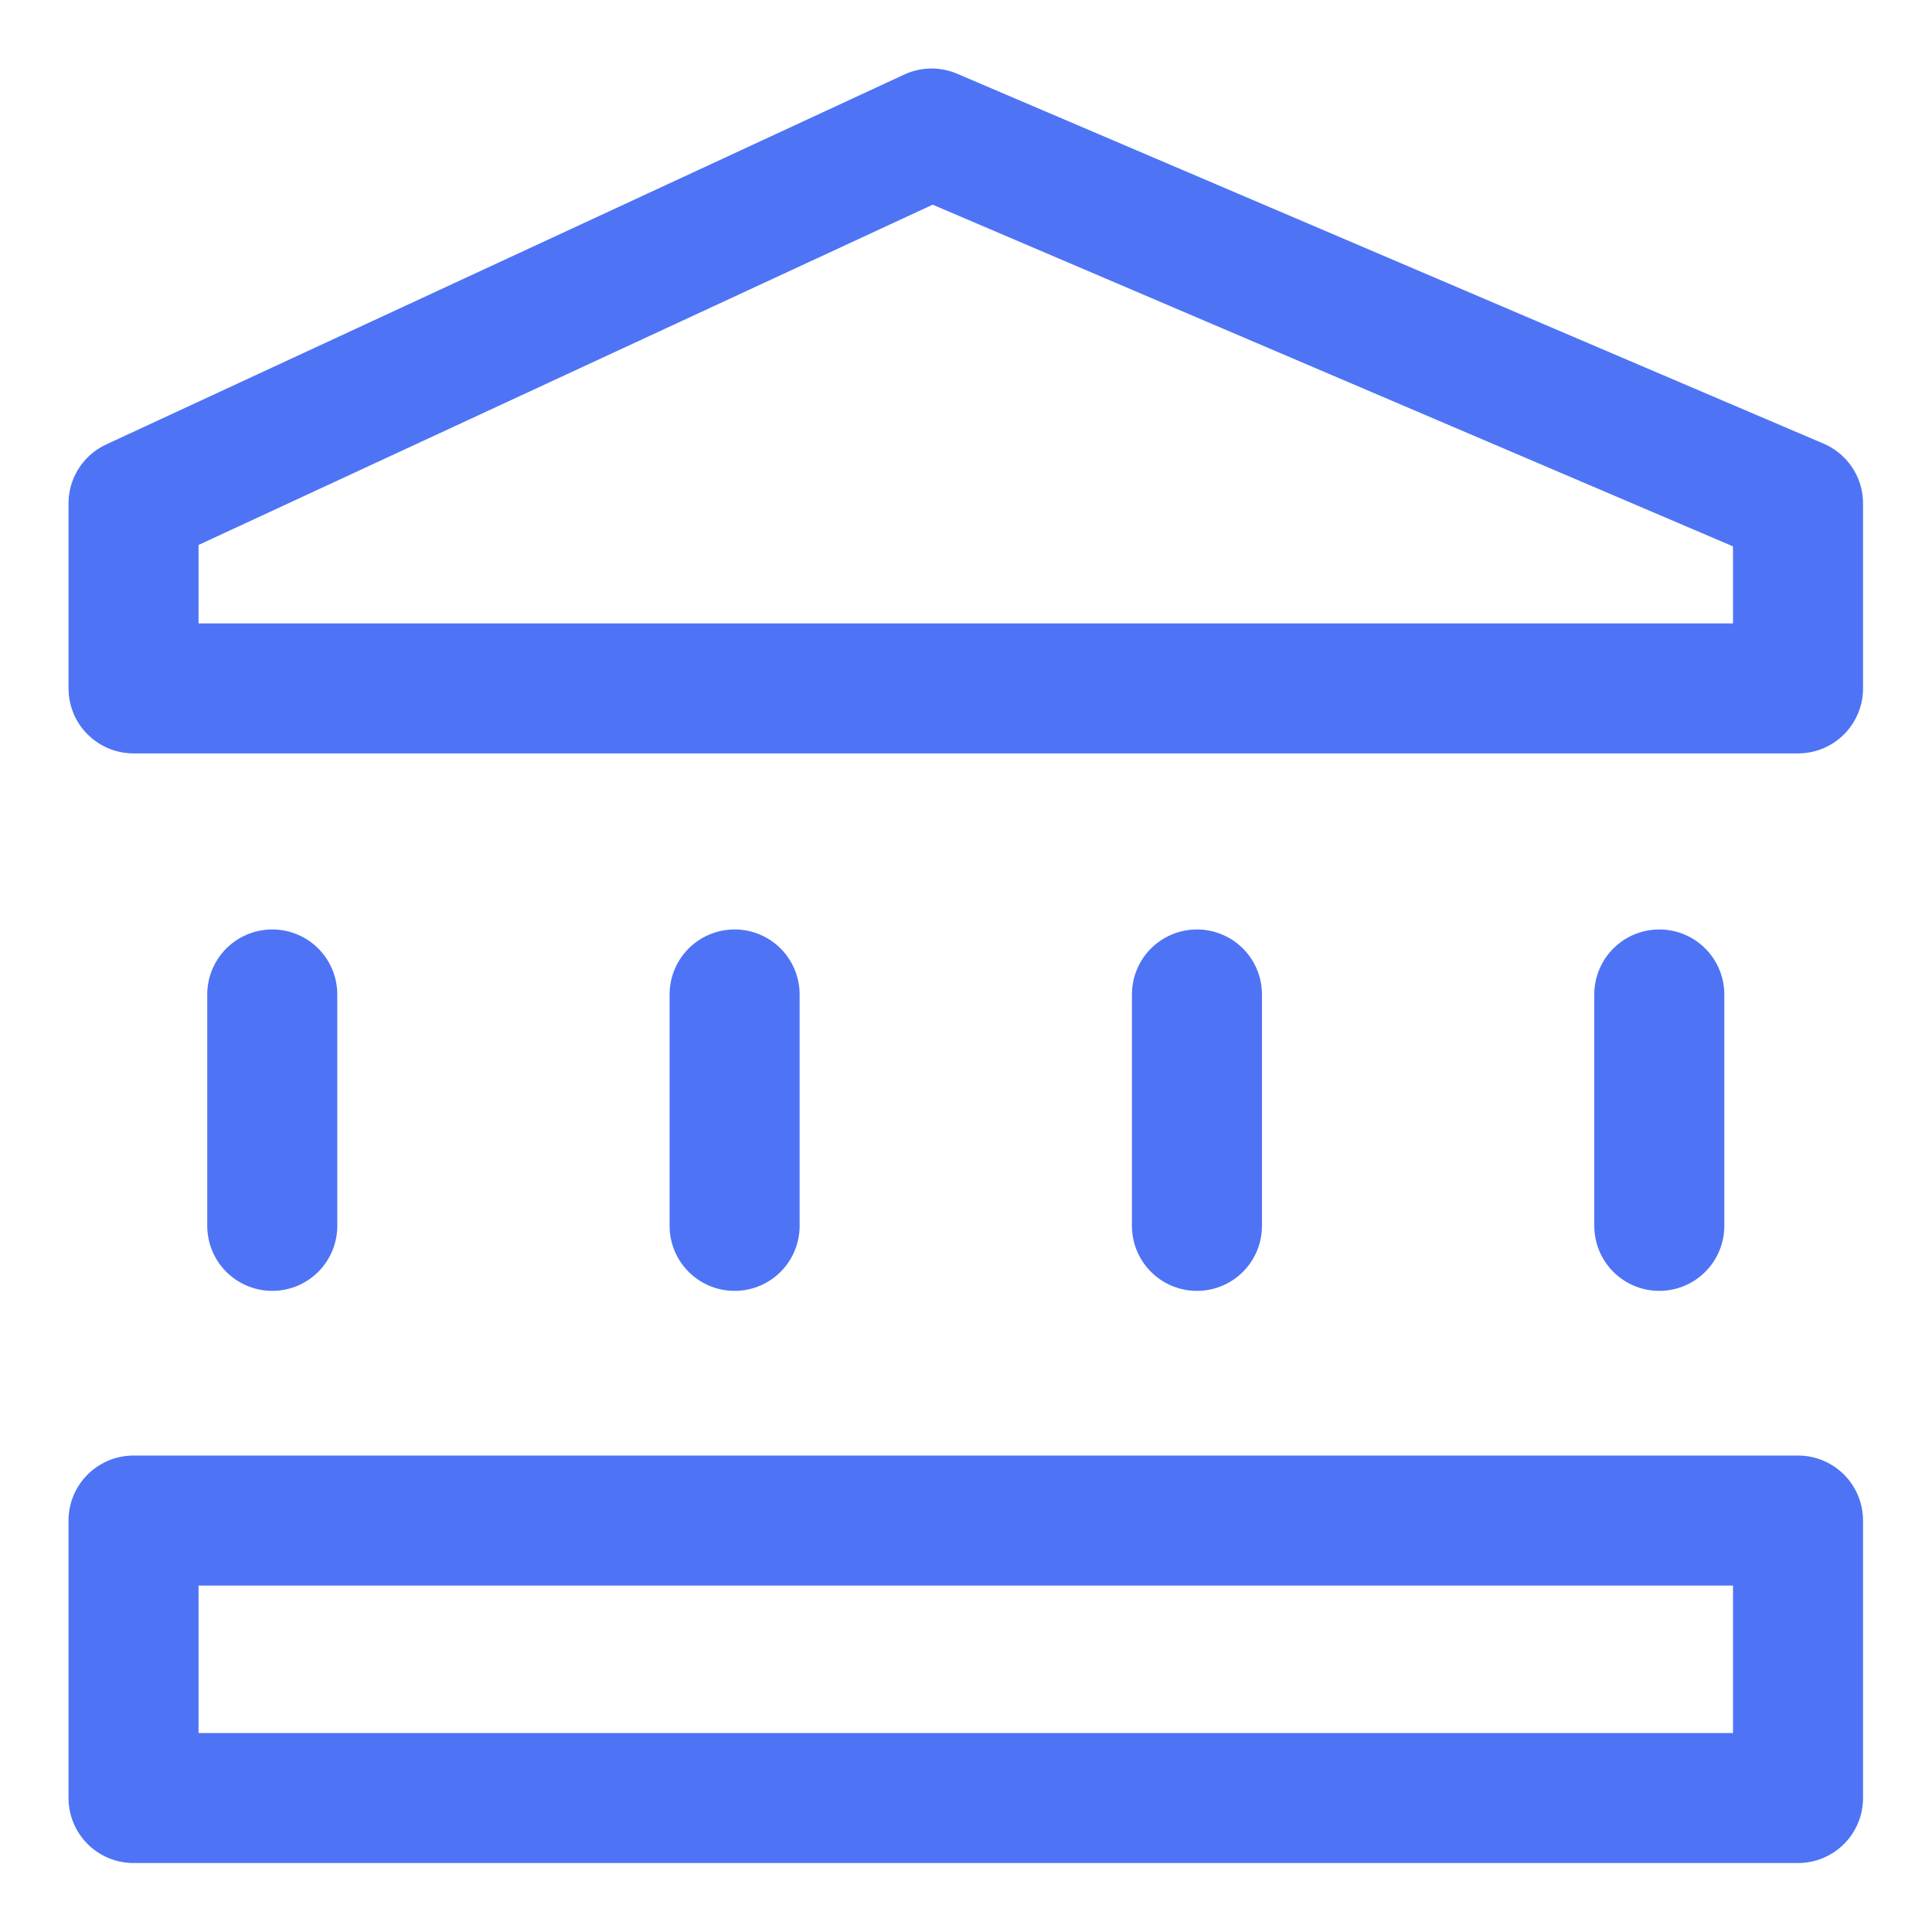 <svg width="26" height="26" viewBox="0 0 26 26" fill="none" xmlns="http://www.w3.org/2000/svg">
<path d="M3.664 16.497V13.383M9.886 16.497V13.383M16.108 16.497V13.383M22.33 16.497V13.383M1.797 20.463H24.197V24.197H1.797V20.463ZM1.797 9.264V6.775L12.537 1.797L24.197 6.775V9.264H1.797Z" stroke="#4E74F5" stroke-width="1.75" stroke-linecap="round" stroke-linejoin="round"/>
</svg>
